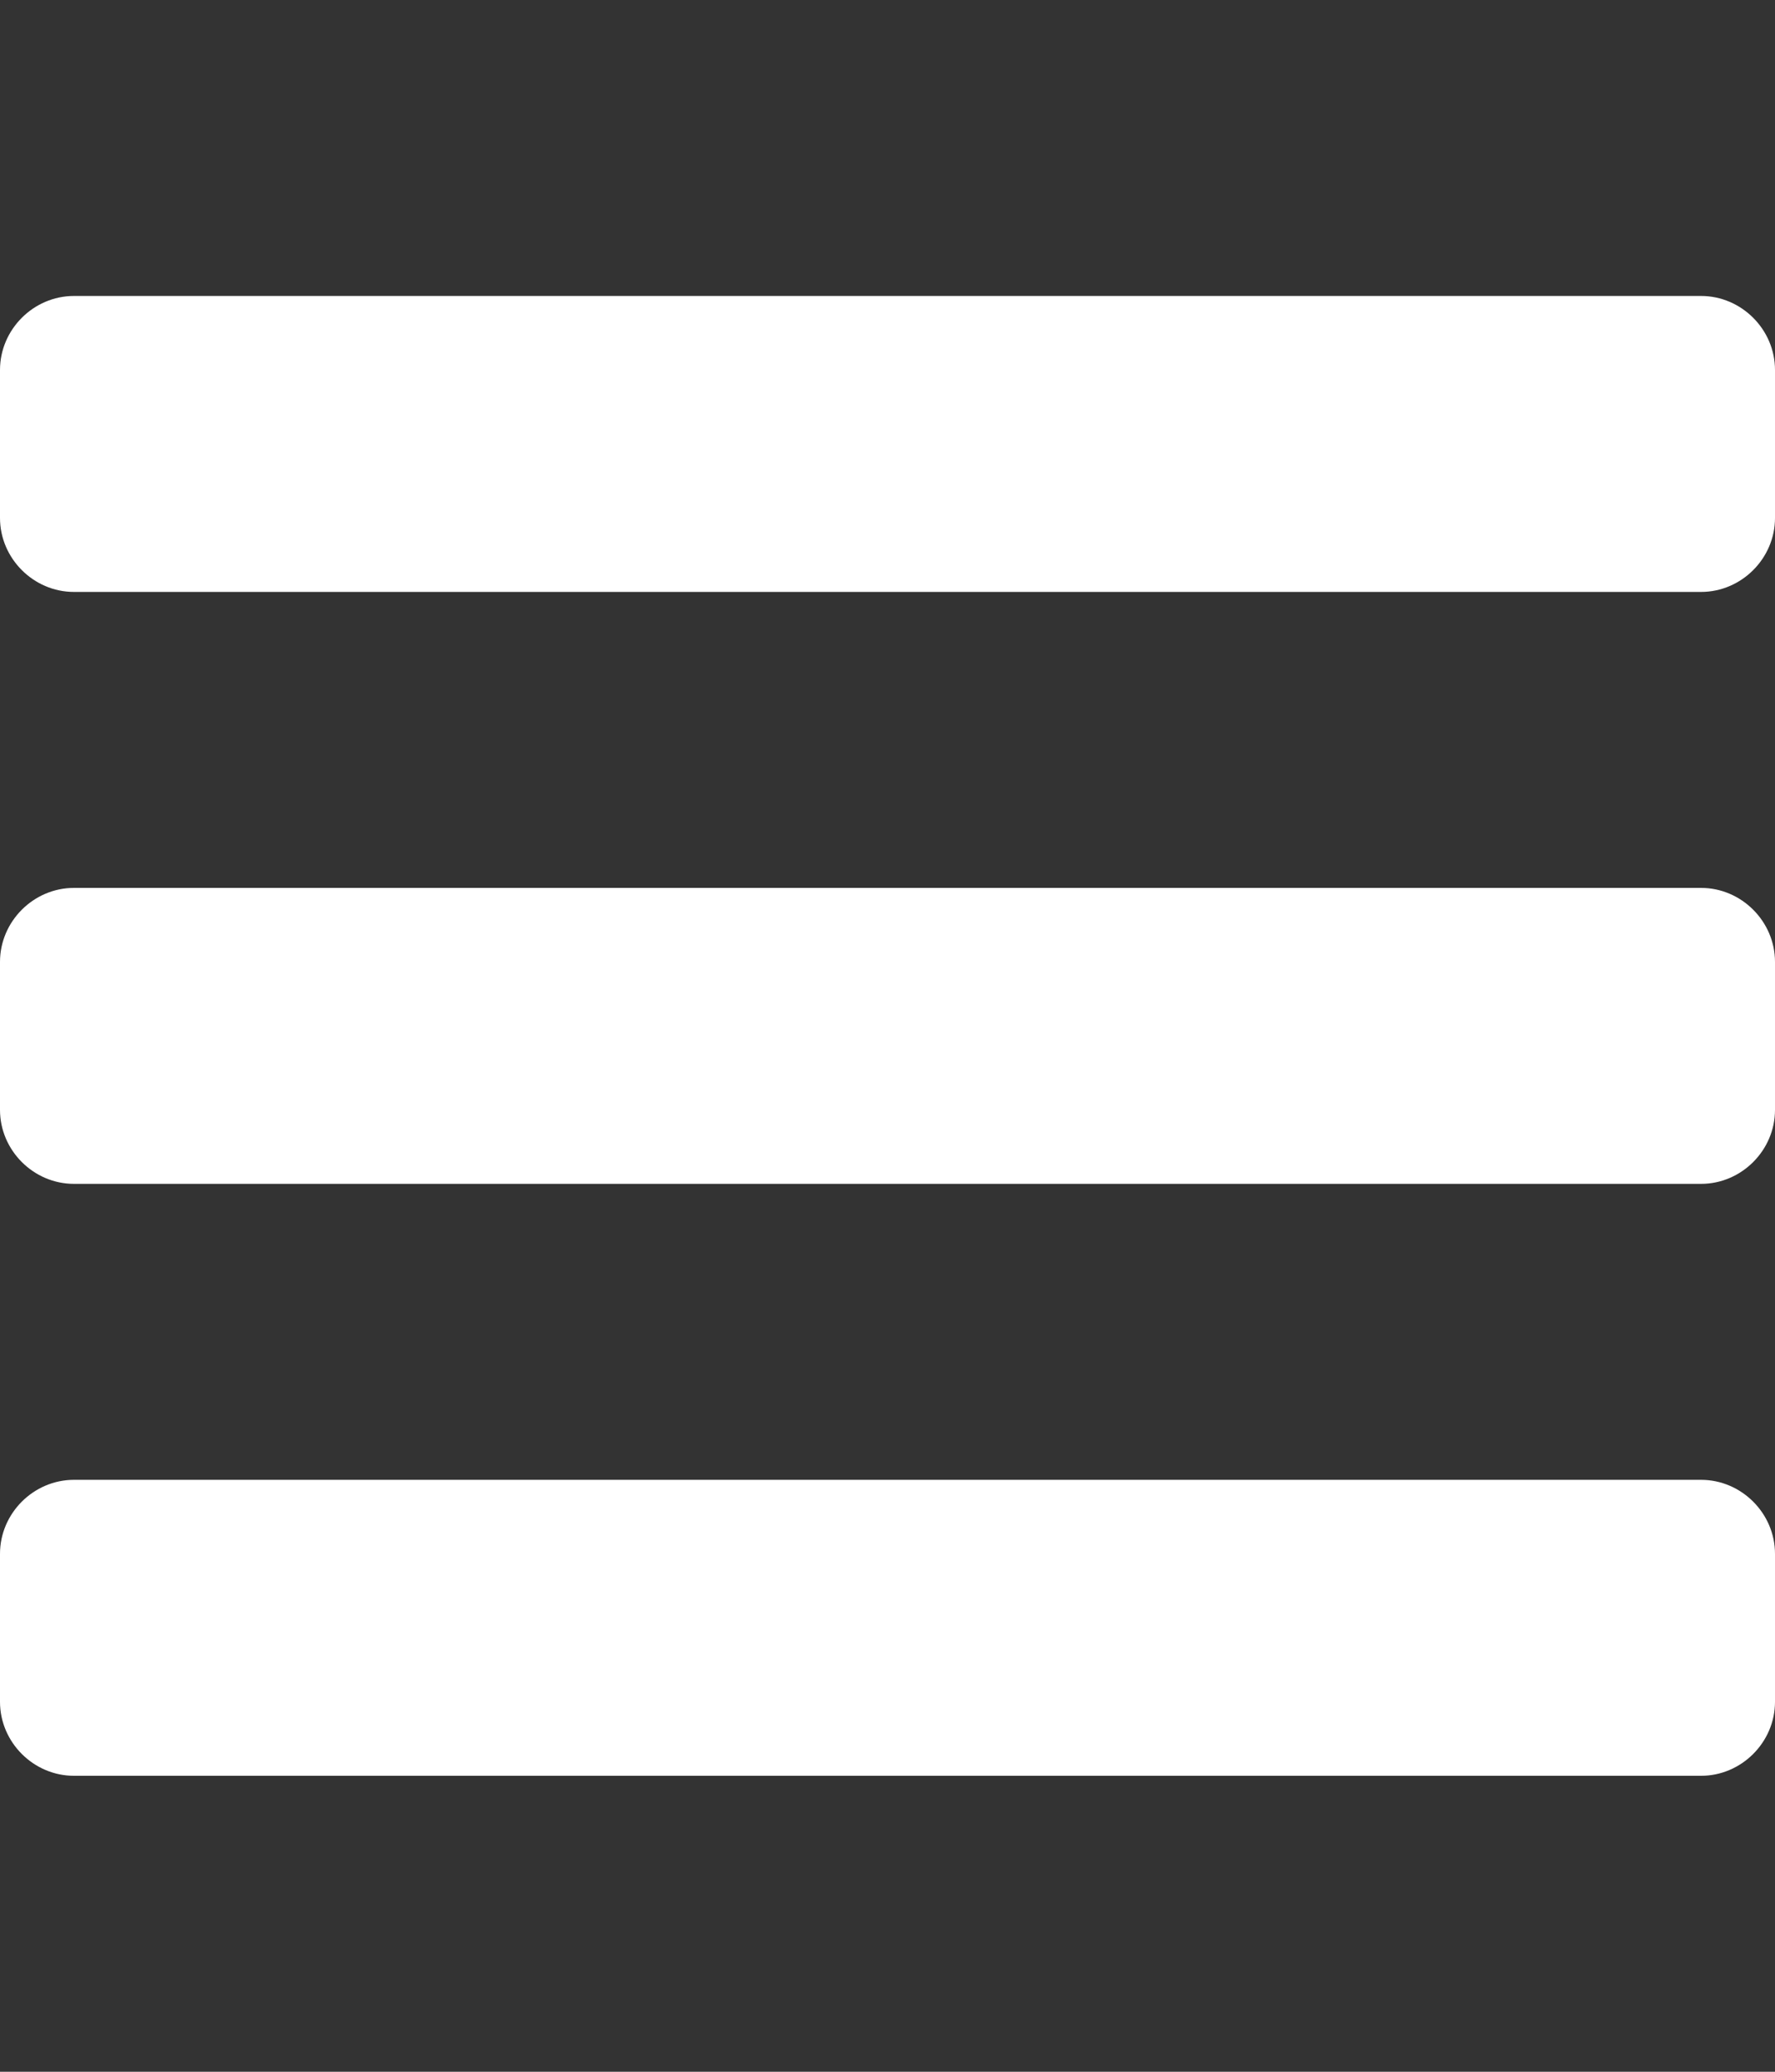 <?xml version="1.0" encoding="utf-8"?>
<!-- Generator: Adobe Illustrator 15.1.0, SVG Export Plug-In . SVG Version: 6.00 Build 0)  -->
<!DOCTYPE svg PUBLIC "-//W3C//DTD SVG 1.1//EN" "http://www.w3.org/Graphics/SVG/1.1/DTD/svg11.dtd">
<svg version="1.1" id="レイヤー_1" xmlns="http://www.w3.org/2000/svg" xmlns:xlink="http://www.w3.org/1999/xlink" x="0px"
	 y="0px" width="384px" height="448px" viewBox="0 0 384 448" enable-background="new 0 0 384 448" xml:space="preserve">
<rect x="0" y="0" width="384" height="448" fill="#333333" stroke="none"/>
<title></title>
<g id="icomoon-ignore">
</g>
<path fill="#FFFFFF" d="M384,336v32c0,8.75-7.25,16-16,16H16c-8.75,0-16-7.25-16-16v-32c0-8.75,7.25-16,16-16h352
	C376.75,320,384,327.25,384,336z M384,208v32c0,8.75-7.25,16-16,16H16c-8.75,0-16-7.25-16-16v-32c0-8.75,7.25-16,16-16h352
	C376.75,192,384,199.25,384,208z M384,80v32c0,8.75-7.25,16-16,16H16c-8.75,0-16-7.25-16-16V80c0-8.75,7.25-16,16-16h352
	C376.75,64,384,71.25,384,80z"/>
</svg>
